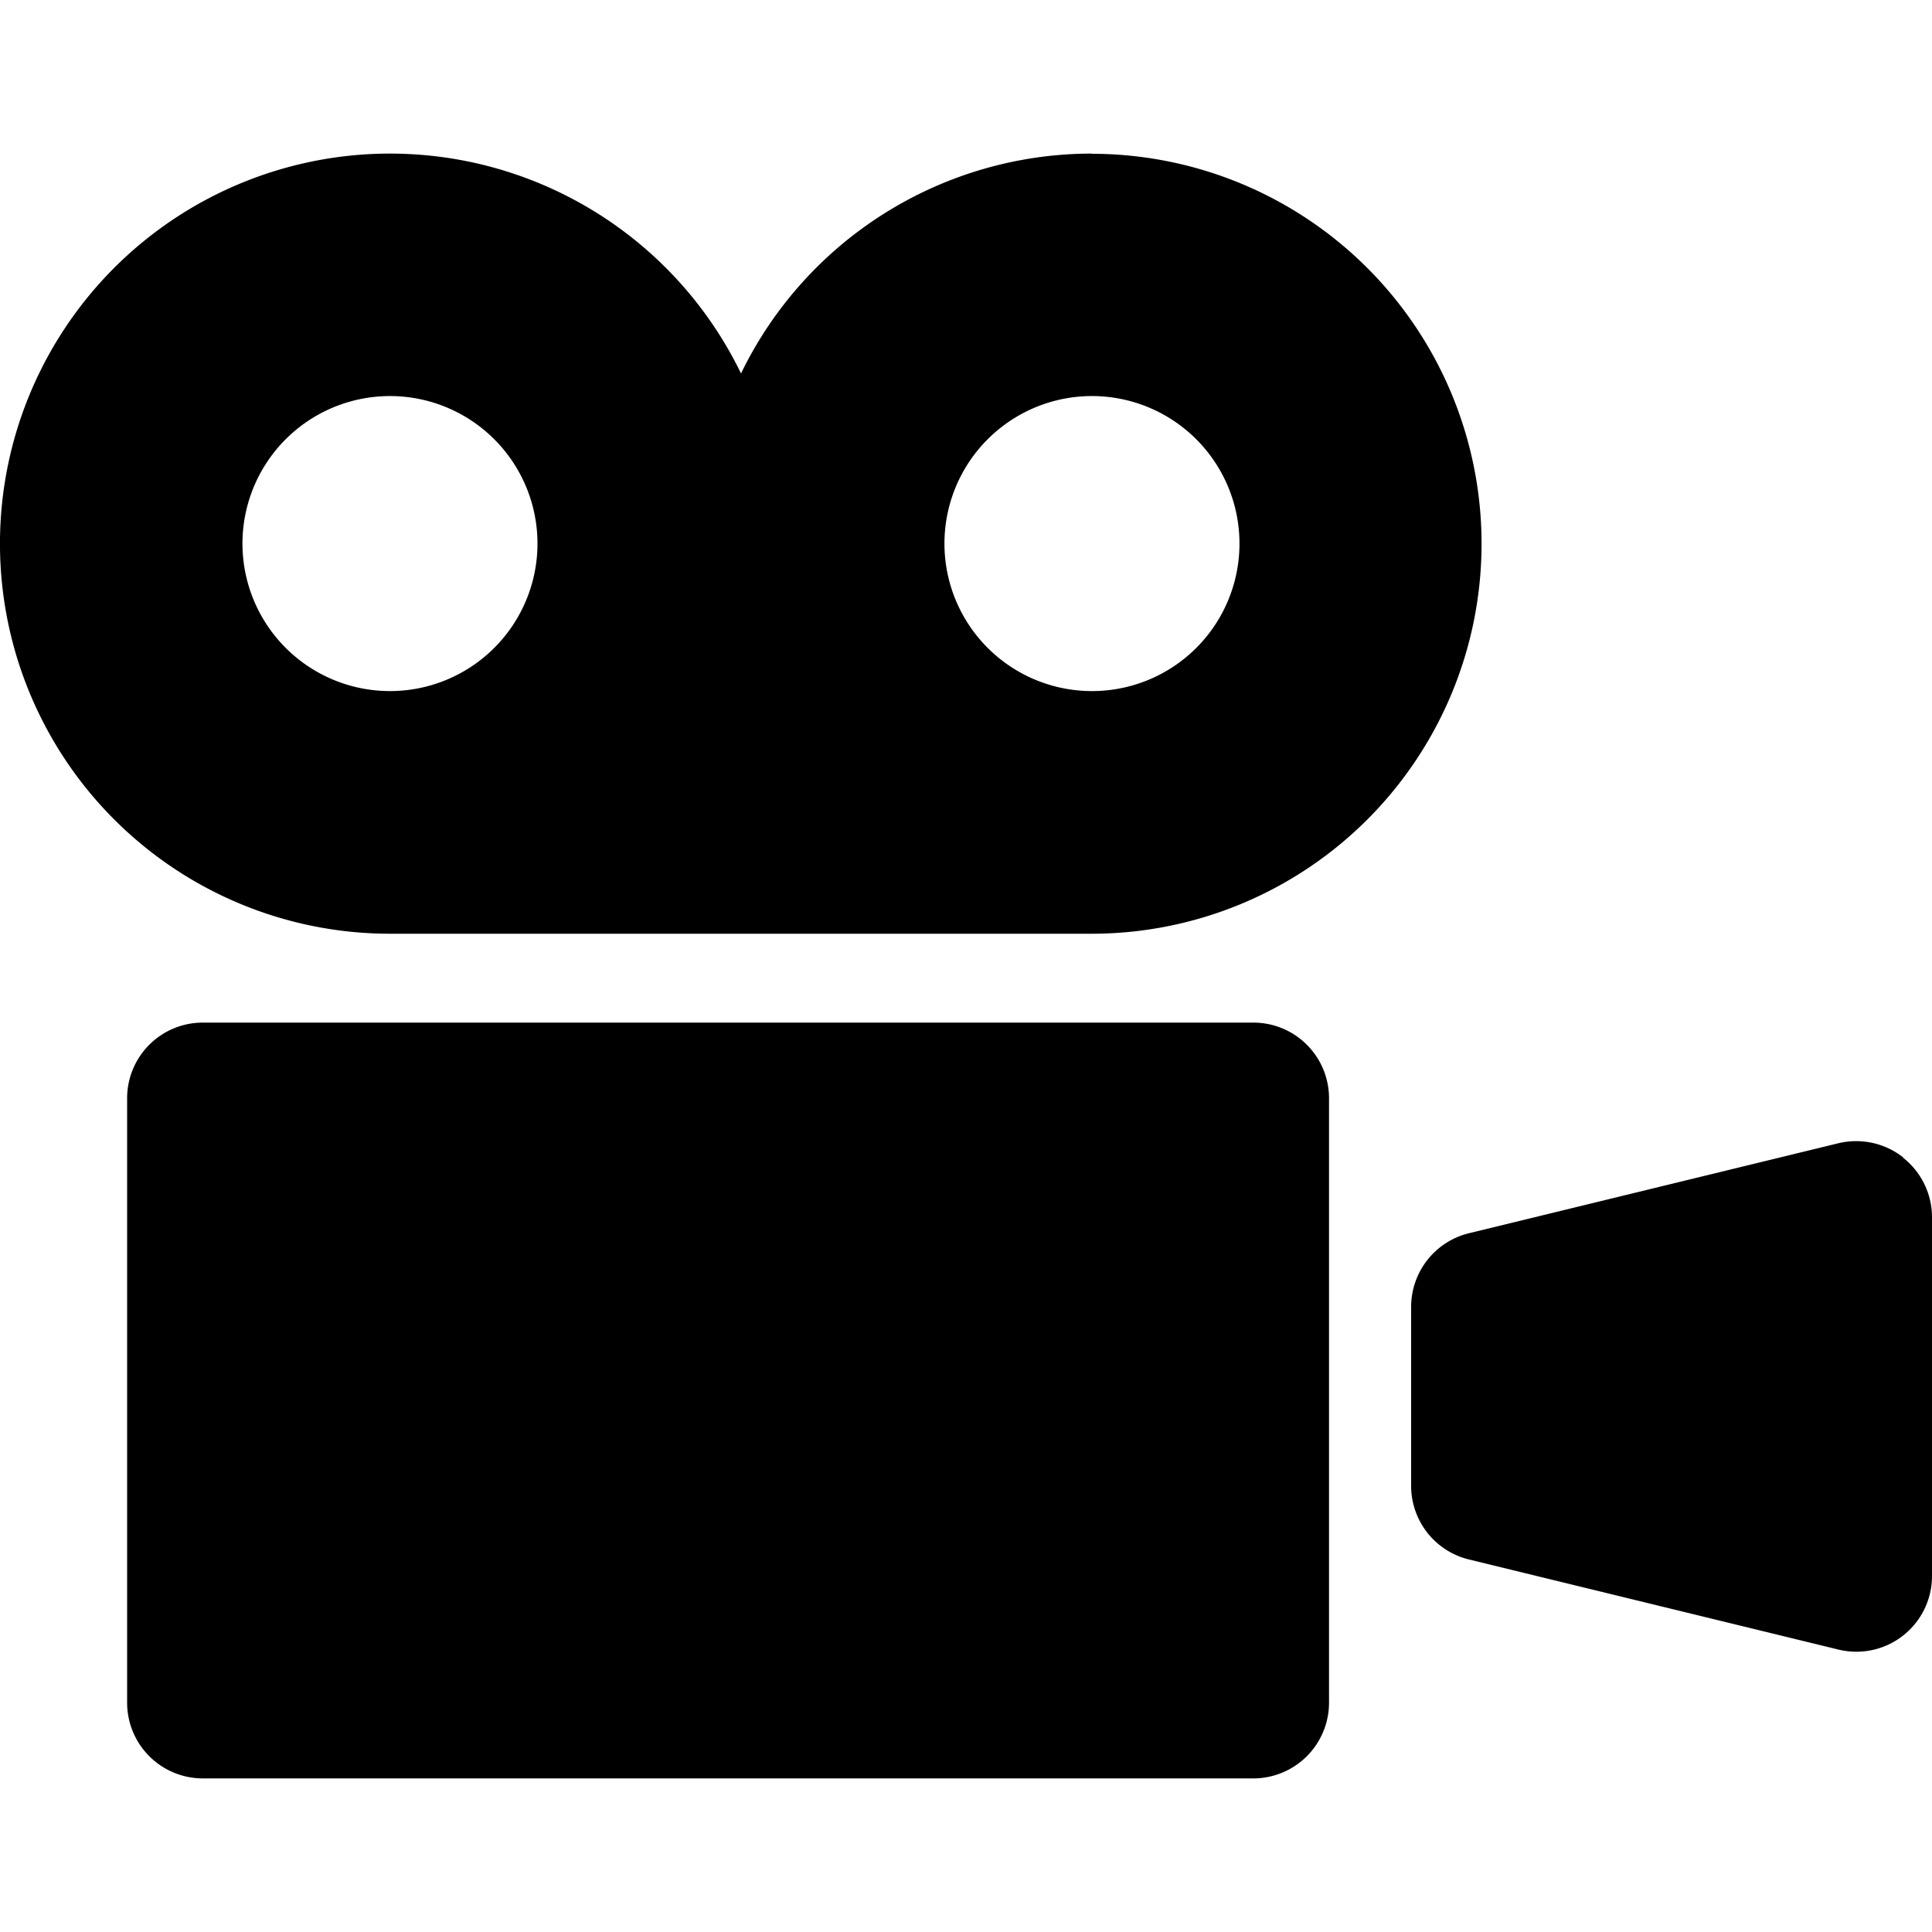 <svg xmlns="http://www.w3.org/2000/svg" xmlns:xlink="http://www.w3.org/1999/xlink" width="20" height="20" viewBox="0 0 20 20"><defs><clipPath id="a"><rect width="20" height="20" fill="none"/></clipPath></defs><g clip-path="url(#a)"><path d="M11.3,1.59A4.037,4.037,0,0,0,7.671,3.866a4.038,4.038,0,1,0-3.633,5.8H11.3a4.037,4.037,0,1,0,0-8.074M4.038,7.154A1.527,1.527,0,1,1,5.564,5.628,1.527,1.527,0,0,1,4.038,7.154m7.266,0a1.527,1.527,0,1,1,1.527-1.526A1.526,1.526,0,0,1,11.3,7.154"/><path d="M12.974,10.586H2.1a.783.783,0,0,0-.784.783v6.257a.784.784,0,0,0,.784.784H12.974a.784.784,0,0,0,.784-.784V11.369a.783.783,0,0,0-.784-.783"/><path d="M19.7,11.98a.789.789,0,0,0-.67-.145l-3.822.931a.785.785,0,0,0-.6.762v1.855a.784.784,0,0,0,.6.761l3.822.932A.783.783,0,0,0,20,16.314V12.6a.784.784,0,0,0-.3-.616"/></g></svg>